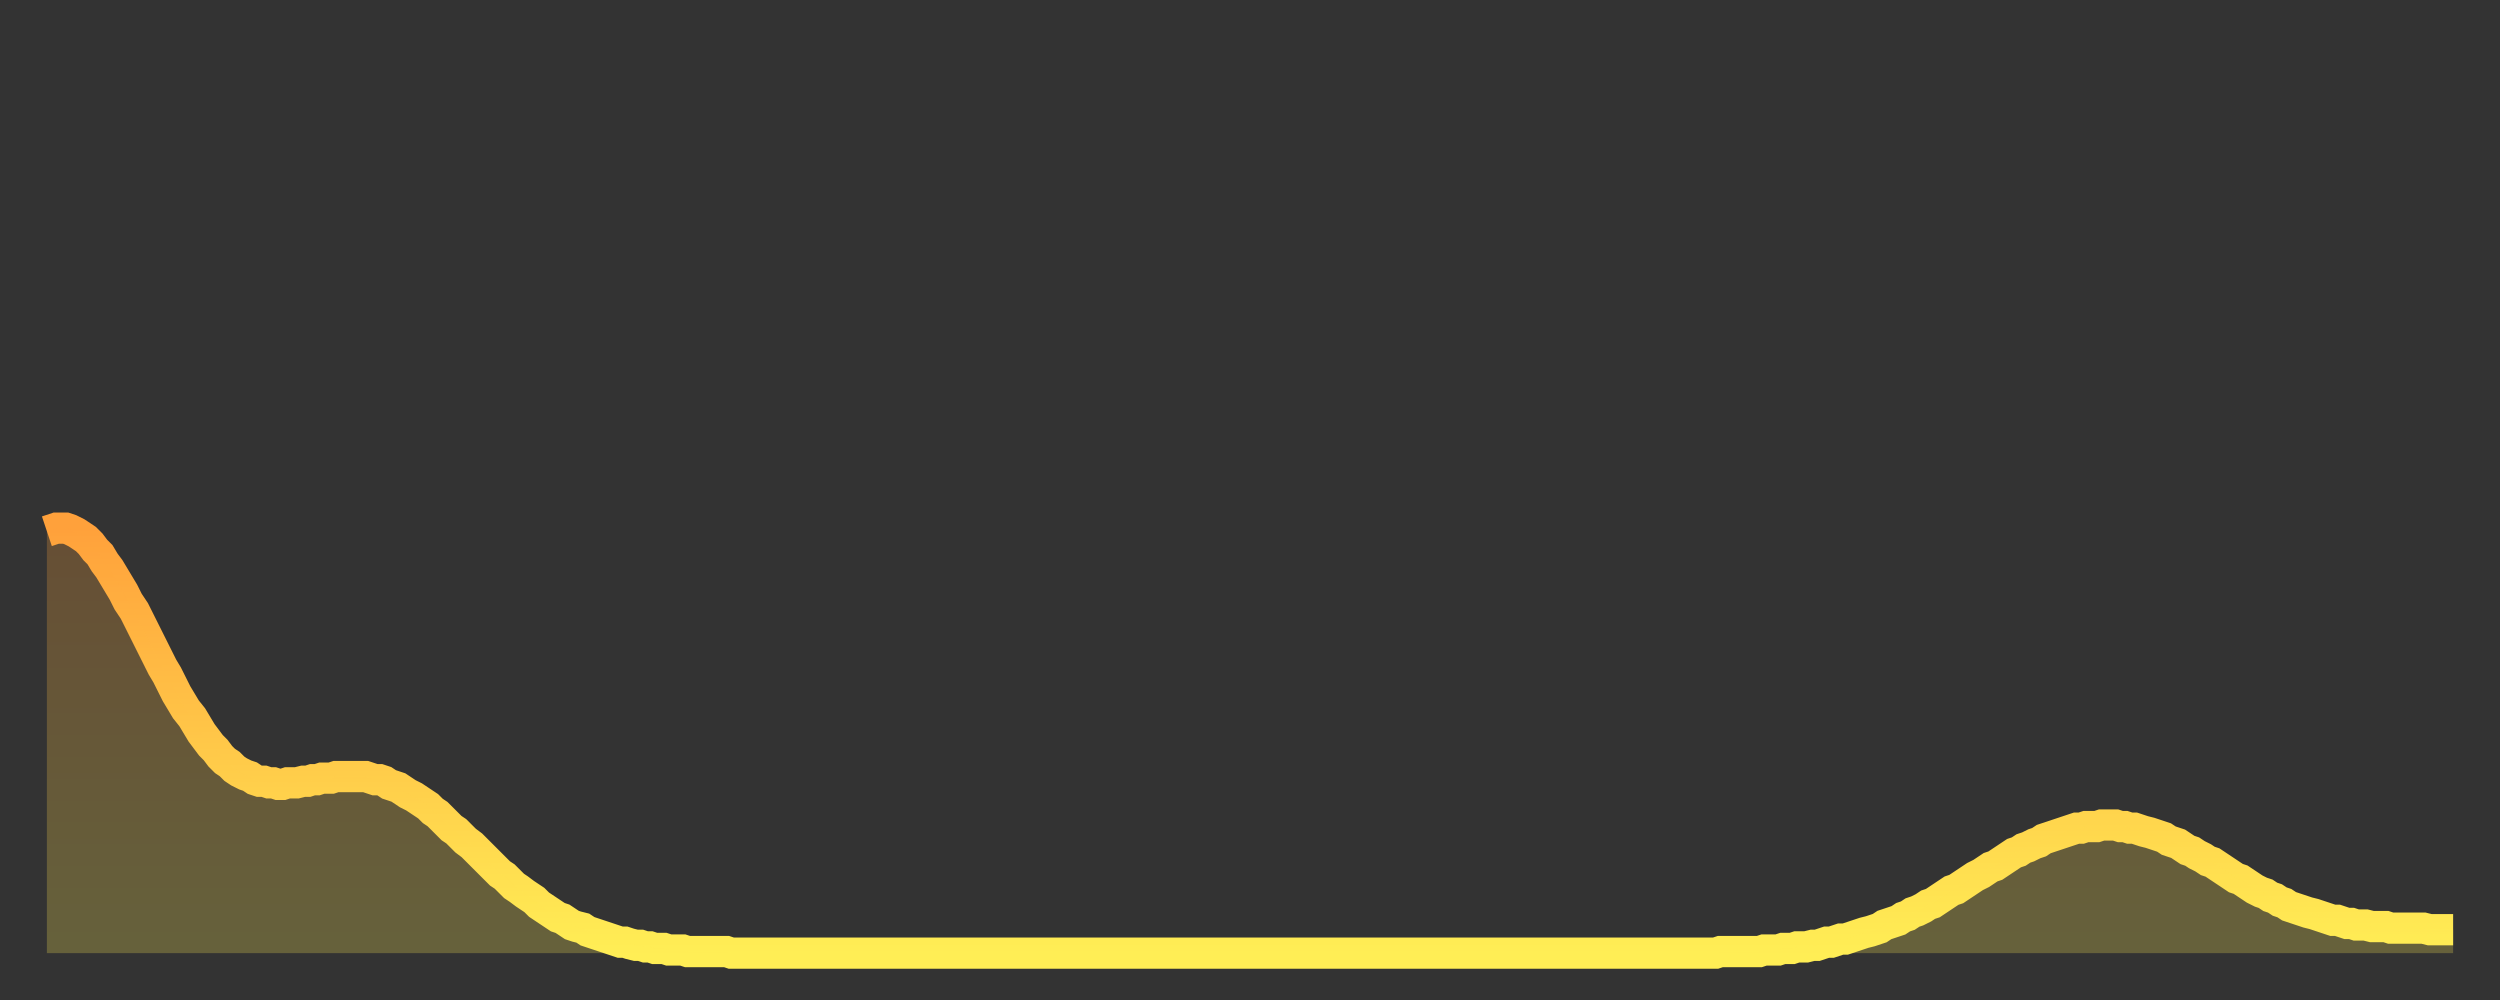 <?xml version="1.0" encoding="utf-8" ?>
<svg baseProfile="full" height="64" version="1.1" width="160" xmlns="http://www.w3.org/2000/svg" xmlns:ev="http://www.w3.org/2001/xml-events" xmlns:xlink="http://www.w3.org/1999/xlink"><rect width="100%" height="100%" fill="#333333" stroke="none"/><defs><linearGradient id="id181270" x1="0" x2="0" y1="0" y2="1"><stop offset="0%" stop-color="#ffa13b" /><stop offset="50%" stop-color="#ffc748" /><stop offset="100%" stop-color="#ffee55" /></linearGradient></defs><g transform="translate(3,3)"><g><path d="M 0.0 31.0 0.3 30.9 0.6 30.8 0.9 30.8 1.2 30.8 1.5 30.9 1.9 31.1 2.2 31.3 2.5 31.5 2.8 31.8 3.1 32.2 3.4 32.5 3.7 33.0 4.0 33.4 4.3 33.9 4.6 34.4 4.9 34.9 5.2 35.5 5.6 36.1 5.9 36.7 6.2 37.3 6.5 37.9 6.8 38.5 7.1 39.1 7.4 39.7 7.7 40.2 8.0 40.8 8.3 41.4 8.6 41.9 8.9 42.4 9.3 42.9 9.6 43.4 9.9 43.9 10.2 44.3 10.5 44.7 10.8 45.0 11.1 45.4 11.4 45.7 11.7 45.9 12.0 46.2 12.3 46.4 12.7 46.6 13.0 46.7 13.3 46.9 13.6 47.0 13.9 47.0 14.2 47.1 14.5 47.1 14.8 47.2 15.1 47.2 15.4 47.1 15.7 47.1 16.0 47.1 16.4 47.0 16.7 47.0 17.0 46.9 17.3 46.9 17.6 46.8 17.9 46.8 18.2 46.8 18.5 46.7 18.8 46.7 19.1 46.7 19.4 46.7 19.8 46.7 20.1 46.7 20.4 46.7 20.7 46.8 21.0 46.9 21.3 46.9 21.6 47.0 21.9 47.2 22.2 47.3 22.5 47.4 22.8 47.6 23.1 47.8 23.5 48.0 23.8 48.2 24.1 48.4 24.4 48.6 24.7 48.9 25.0 49.1 25.3 49.4 25.6 49.7 25.9 50.0 26.2 50.2 26.5 50.5 26.8 50.8 27.2 51.1 27.5 51.4 27.8 51.7 28.1 52.0 28.4 52.3 28.7 52.6 29.0 52.9 29.3 53.1 29.6 53.4 29.9 53.7 30.2 53.9 30.6 54.2 30.9 54.4 31.2 54.6 31.5 54.9 31.8 55.1 32.1 55.3 32.4 55.5 32.7 55.7 33.0 55.8 33.3 56.0 33.6 56.2 33.9 56.3 34.3 56.4 34.6 56.6 34.9 56.7 35.2 56.8 35.5 56.9 35.8 57.0 36.1 57.1 36.4 57.2 36.7 57.3 37.0 57.3 37.3 57.4 37.7 57.5 38.0 57.5 38.3 57.6 38.6 57.6 38.9 57.7 39.2 57.7 39.5 57.7 39.8 57.8 40.1 57.8 40.4 57.8 40.7 57.8 41.0 57.9 41.4 57.9 41.7 57.9 42.0 57.9 42.3 57.9 42.6 57.9 42.9 57.9 43.2 57.9 43.5 57.9 43.8 58.0 44.1 58.0 44.4 58.0 44.7 58.0 45.1 58.0 45.4 58.0 45.7 58.0 46.0 58.0 46.3 58.0 46.6 58.0 46.9 58.0 47.2 58.0 47.5 58.0 47.8 58.0 48.1 58.0 48.5 58.0 48.8 58.0 49.1 58.0 49.4 58.0 49.7 58.0 50.0 58.0 50.3 58.0 50.6 58.0 50.9 58.0 51.2 58.0 51.5 58.0 51.8 58.0 52.2 58.0 52.5 58.0 52.8 58.0 53.1 58.0 53.4 58.0 53.7 58.0 54.0 58.0 54.3 58.0 54.6 58.0 54.9 58.0 55.2 58.0 55.6 58.0 55.9 58.0 56.2 58.0 56.5 58.0 56.8 58.0 57.1 58.0 57.4 58.0 57.7 58.0 58.0 58.0 58.3 58.0 58.6 58.0 58.9 58.0 59.3 58.0 59.6 58.0 59.9 58.0 60.2 58.0 60.5 58.0 60.8 58.0 61.1 58.0 61.4 58.0 61.7 58.0 62.0 58.0 62.3 58.0 62.6 58.0 63.0 58.0 63.3 58.0 63.6 58.0 63.9 58.0 64.2 58.0 64.5 58.0 64.8 58.0 65.1 58.0 65.4 58.0 65.7 58.0 66.0 58.0 66.4 58.0 66.7 58.0 67.0 58.0 67.3 58.0 67.6 58.0 67.9 58.0 68.2 58.0 68.5 58.0 68.8 58.0 69.1 58.0 69.4 58.0 69.7 58.0 70.1 58.0 70.4 58.0 70.7 58.0 71.0 58.0 71.3 58.0 71.6 58.0 71.9 58.0 72.2 58.0 72.5 58.0 72.8 58.0 73.1 58.0 73.5 58.0 73.8 58.0 74.1 58.0 74.4 58.0 74.7 58.0 75.0 58.0 75.3 58.0 75.6 58.0 75.9 58.0 76.2 58.0 76.5 58.0 76.8 58.0 77.2 58.0 77.5 58.0 77.8 58.0 78.1 58.0 78.4 58.0 78.7 58.0 79.0 58.0 79.3 58.0 79.6 58.0 79.9 58.0 80.2 58.0 80.5 58.0 80.9 58.0 81.2 58.0 81.5 58.0 81.8 58.0 82.1 58.0 82.4 58.0 82.7 58.0 83.0 58.0 83.3 58.0 83.6 58.0 83.9 58.0 84.3 58.0 84.6 58.0 84.9 58.0 85.2 58.0 85.5 58.0 85.8 58.0 86.1 58.0 86.4 58.0 86.7 58.0 87.0 58.0 87.3 58.0 87.6 58.0 88.0 58.0 88.3 58.0 88.6 58.0 88.9 58.0 89.2 58.0 89.5 58.0 89.8 58.0 90.1 58.0 90.4 58.0 90.7 58.0 91.0 58.0 91.4 58.0 91.7 58.0 92.0 58.0 92.3 58.0 92.6 58.0 92.9 58.0 93.2 58.0 93.5 58.0 93.8 58.0 94.1 58.0 94.4 58.0 94.7 58.0 95.1 58.0 95.4 58.0 95.7 58.0 96.0 58.0 96.3 58.0 96.6 58.0 96.9 58.0 97.2 58.0 97.5 58.0 97.8 58.0 98.1 58.0 98.4 58.0 98.8 58.0 99.1 58.0 99.4 58.0 99.7 58.0 100.0 58.0 100.3 58.0 100.6 58.0 100.9 58.0 101.2 58.0 101.5 58.0 101.8 58.0 102.2 58.0 102.5 58.0 102.8 58.0 103.1 58.0 103.4 58.0 103.7 58.0 104.0 58.0 104.3 58.0 104.6 58.0 104.9 58.0 105.2 58.0 105.5 58.0 105.9 58.0 106.2 58.0 106.5 58.0 106.8 58.0 107.1 57.9 107.4 57.9 107.7 57.9 108.0 57.9 108.3 57.9 108.6 57.9 108.9 57.9 109.3 57.9 109.6 57.9 109.9 57.8 110.2 57.8 110.5 57.8 110.8 57.8 111.1 57.7 111.4 57.7 111.7 57.7 112.0 57.6 112.3 57.6 112.6 57.6 113.0 57.5 113.3 57.5 113.6 57.4 113.9 57.3 114.2 57.3 114.5 57.2 114.8 57.1 115.1 57.1 115.4 57.0 115.7 56.9 116.0 56.8 116.3 56.7 116.7 56.6 117.0 56.5 117.3 56.4 117.6 56.2 117.9 56.1 118.2 56.0 118.5 55.9 118.8 55.7 119.1 55.6 119.4 55.4 119.7 55.3 120.1 55.1 120.4 54.9 120.7 54.8 121.0 54.6 121.3 54.4 121.6 54.2 121.9 54.0 122.2 53.9 122.5 53.7 122.8 53.5 123.1 53.3 123.4 53.1 123.8 52.9 124.1 52.7 124.4 52.5 124.7 52.4 125.0 52.2 125.3 52.0 125.6 51.8 125.9 51.6 126.2 51.5 126.5 51.3 126.8 51.2 127.2 51.0 127.5 50.9 127.8 50.7 128.1 50.6 128.4 50.5 128.7 50.4 129.0 50.3 129.3 50.2 129.6 50.1 129.9 50.0 130.2 50.0 130.5 49.9 130.9 49.9 131.2 49.9 131.5 49.8 131.8 49.8 132.1 49.8 132.4 49.8 132.7 49.9 133.0 49.9 133.3 50.0 133.6 50.0 133.9 50.1 134.2 50.2 134.6 50.3 134.9 50.4 135.2 50.5 135.5 50.6 135.8 50.8 136.1 50.9 136.4 51.0 136.7 51.2 137.0 51.4 137.3 51.5 137.6 51.7 138.0 51.9 138.3 52.1 138.6 52.2 138.9 52.4 139.2 52.6 139.5 52.8 139.8 53.0 140.1 53.2 140.4 53.3 140.7 53.5 141.0 53.7 141.3 53.9 141.7 54.1 142.0 54.2 142.3 54.4 142.6 54.5 142.9 54.7 143.2 54.8 143.5 55.0 143.8 55.1 144.1 55.2 144.4 55.3 144.7 55.4 145.1 55.5 145.4 55.6 145.7 55.7 146.0 55.8 146.3 55.9 146.6 55.9 146.9 56.0 147.2 56.1 147.5 56.1 147.8 56.2 148.1 56.2 148.4 56.2 148.8 56.3 149.1 56.3 149.4 56.3 149.7 56.3 150.0 56.4 150.3 56.4 150.6 56.4 150.9 56.4 151.2 56.4 151.5 56.4 151.8 56.4 152.1 56.4 152.5 56.5 152.8 56.5 153.1 56.5 153.4 56.5 153.7 56.5 154.0 56.5" fill="none" id="graph-curve" opacity="1" stroke="url(#id181270)" stroke-width="2" /><path d="M 0 58 L 0.0 31.0 0.3 30.9 0.6 30.8 0.9 30.8 1.2 30.8 1.5 30.9 1.9 31.1 2.2 31.3 2.5 31.5 2.8 31.8 3.1 32.2 3.4 32.5 3.7 33.0 4.0 33.4 4.3 33.9 4.6 34.4 4.9 34.9 5.2 35.5 5.6 36.1 5.9 36.7 6.2 37.3 6.5 37.9 6.8 38.5 7.1 39.1 7.4 39.7 7.7 40.2 8.0 40.8 8.3 41.4 8.6 41.9 8.9 42.4 9.3 42.9 9.6 43.4 9.9 43.9 10.2 44.3 10.5 44.7 10.8 45.0 11.1 45.4 11.4 45.7 11.7 45.9 12.0 46.2 12.3 46.4 12.7 46.6 13.0 46.7 13.3 46.9 13.6 47.0 13.9 47.0 14.2 47.1 14.5 47.1 14.8 47.2 15.1 47.2 15.4 47.1 15.7 47.1 16.0 47.1 16.4 47.0 16.7 47.0 17.0 46.9 17.3 46.9 17.6 46.8 17.9 46.8 18.2 46.8 18.5 46.7 18.8 46.7 19.1 46.7 19.4 46.7 19.8 46.7 20.1 46.7 20.4 46.7 20.7 46.8 21.0 46.9 21.3 46.9 21.6 47.0 21.9 47.2 22.2 47.3 22.5 47.4 22.8 47.6 23.1 47.8 23.5 48.0 23.8 48.2 24.1 48.4 24.4 48.6 24.7 48.9 25.0 49.1 25.3 49.4 25.6 49.7 25.9 50.0 26.2 50.2 26.5 50.5 26.8 50.8 27.2 51.1 27.5 51.4 27.8 51.7 28.1 52.0 28.4 52.3 28.7 52.6 29.0 52.9 29.3 53.1 29.6 53.4 29.9 53.7 30.2 53.9 30.6 54.2 30.9 54.4 31.2 54.6 31.5 54.9 31.8 55.1 32.1 55.3 32.4 55.5 32.7 55.7 33.0 55.8 33.3 56.0 33.6 56.2 33.9 56.3 34.3 56.4 34.6 56.6 34.9 56.7 35.2 56.8 35.5 56.9 35.8 57.0 36.1 57.1 36.4 57.2 36.7 57.3 37.0 57.3 37.3 57.4 37.7 57.5 38.0 57.5 38.3 57.6 38.6 57.6 38.9 57.7 39.2 57.7 39.5 57.7 39.8 57.8 40.1 57.8 40.4 57.8 40.7 57.8 41.0 57.9 41.4 57.9 41.7 57.9 42.0 57.9 42.3 57.9 42.6 57.9 42.9 57.9 43.2 57.9 43.5 57.9 43.8 58.0 44.1 58.0 44.4 58.0 44.7 58.0 45.1 58.0 45.4 58.0 45.7 58.0 46.0 58.0 46.3 58.0 46.6 58.0 46.9 58.0 47.2 58.0 47.5 58.0 47.8 58.0 48.1 58.0 48.5 58.0 48.8 58.0 49.1 58.0 49.4 58.0 49.7 58.0 50.0 58.0 50.3 58.0 50.6 58.0 50.9 58.0 51.2 58.0 51.5 58.0 51.8 58.0 52.2 58.0 52.5 58.0 52.8 58.0 53.1 58.0 53.4 58.0 53.7 58.0 54.0 58.0 54.3 58.0 54.6 58.0 54.9 58.0 55.2 58.0 55.6 58.0 55.9 58.0 56.2 58.0 56.5 58.0 56.8 58.0 57.1 58.0 57.4 58.0 57.7 58.0 58.0 58.0 58.3 58.0 58.6 58.0 58.9 58.0 59.3 58.0 59.6 58.0 59.9 58.0 60.2 58.0 60.5 58.0 60.8 58.0 61.1 58.0 61.4 58.0 61.7 58.0 62.0 58.0 62.3 58.0 62.6 58.0 63.0 58.0 63.3 58.0 63.6 58.0 63.9 58.0 64.2 58.0 64.5 58.0 64.8 58.0 65.1 58.0 65.4 58.0 65.7 58.0 66.0 58.0 66.4 58.0 66.7 58.0 67.0 58.0 67.3 58.0 67.6 58.0 67.9 58.0 68.2 58.0 68.5 58.0 68.8 58.0 69.1 58.0 69.4 58.0 69.7 58.0 70.1 58.0 70.4 58.0 70.7 58.0 71.0 58.0 71.3 58.0 71.6 58.0 71.9 58.0 72.2 58.0 72.5 58.0 72.8 58.0 73.1 58.0 73.5 58.0 73.8 58.0 74.1 58.0 74.4 58.0 74.7 58.0 75.0 58.0 75.3 58.0 75.6 58.0 75.9 58.0 76.2 58.0 76.5 58.0 76.8 58.0 77.2 58.0 77.5 58.0 77.8 58.0 78.1 58.0 78.4 58.0 78.7 58.0 79.0 58.0 79.3 58.0 79.6 58.0 79.9 58.0 80.2 58.0 80.5 58.0 80.9 58.0 81.2 58.0 81.5 58.0 81.8 58.0 82.1 58.0 82.4 58.0 82.7 58.0 83.0 58.0 83.3 58.0 83.6 58.0 83.9 58.0 84.3 58.0 84.6 58.0 84.9 58.0 85.2 58.0 85.5 58.0 85.8 58.0 86.1 58.0 86.4 58.0 86.7 58.0 87.0 58.0 87.3 58.0 87.6 58.0 88.0 58.0 88.3 58.0 88.6 58.0 88.9 58.0 89.2 58.0 89.5 58.0 89.8 58.0 90.1 58.0 90.4 58.0 90.7 58.0 91.0 58.0 91.4 58.0 91.7 58.0 92.0 58.0 92.3 58.0 92.6 58.0 92.9 58.0 93.2 58.0 93.5 58.0 93.8 58.0 94.1 58.0 94.4 58.0 94.7 58.0 95.1 58.0 95.4 58.0 95.7 58.0 96.0 58.0 96.3 58.0 96.6 58.0 96.9 58.0 97.2 58.0 97.5 58.0 97.8 58.0 98.1 58.0 98.4 58.0 98.8 58.0 99.1 58.0 99.4 58.0 99.7 58.0 100.0 58.0 100.3 58.0 100.6 58.0 100.9 58.0 101.2 58.0 101.5 58.0 101.8 58.0 102.2 58.0 102.5 58.0 102.8 58.0 103.1 58.0 103.4 58.0 103.7 58.0 104.0 58.0 104.3 58.0 104.6 58.0 104.9 58.0 105.2 58.0 105.5 58.0 105.9 58.0 106.2 58.0 106.5 58.0 106.8 58.0 107.1 57.9 107.4 57.9 107.7 57.9 108.0 57.9 108.3 57.9 108.6 57.9 108.9 57.9 109.3 57.9 109.6 57.9 109.9 57.8 110.2 57.8 110.5 57.8 110.8 57.8 111.1 57.7 111.4 57.7 111.7 57.7 112.0 57.6 112.3 57.6 112.6 57.6 113.0 57.5 113.3 57.5 113.6 57.4 113.9 57.3 114.2 57.3 114.5 57.2 114.8 57.1 115.1 57.1 115.4 57.0 115.7 56.9 116.0 56.8 116.3 56.7 116.7 56.6 117.0 56.5 117.3 56.4 117.6 56.2 117.9 56.1 118.2 56.0 118.5 55.9 118.8 55.7 119.1 55.6 119.4 55.4 119.7 55.3 120.1 55.1 120.4 54.9 120.7 54.8 121.0 54.6 121.3 54.4 121.6 54.2 121.9 54.0 122.2 53.9 122.5 53.7 122.8 53.5 123.1 53.3 123.4 53.1 123.8 52.9 124.1 52.7 124.4 52.5 124.7 52.4 125.0 52.2 125.3 52.0 125.6 51.8 125.9 51.6 126.2 51.5 126.5 51.3 126.8 51.2 127.2 51.0 127.5 50.9 127.8 50.7 128.1 50.6 128.4 50.5 128.7 50.4 129.0 50.3 129.3 50.2 129.6 50.1 129.9 50.0 130.2 50.0 130.5 49.9 130.9 49.9 131.2 49.9 131.5 49.8 131.8 49.8 132.1 49.8 132.4 49.8 132.7 49.9 133.0 49.9 133.3 50.0 133.6 50.0 133.9 50.1 134.2 50.2 134.6 50.3 134.9 50.4 135.2 50.5 135.5 50.6 135.8 50.8 136.1 50.9 136.4 51.0 136.7 51.2 137.0 51.4 137.3 51.5 137.6 51.7 138.0 51.9 138.3 52.1 138.6 52.2 138.9 52.4 139.2 52.6 139.5 52.8 139.8 53.0 140.1 53.2 140.4 53.3 140.7 53.5 141.0 53.7 141.3 53.9 141.7 54.1 142.0 54.2 142.3 54.4 142.6 54.5 142.9 54.7 143.2 54.8 143.5 55.0 143.8 55.1 144.1 55.2 144.4 55.3 144.7 55.4 145.1 55.5 145.4 55.6 145.7 55.7 146.0 55.8 146.3 55.9 146.6 55.9 146.9 56.0 147.2 56.1 147.5 56.1 147.8 56.2 148.1 56.2 148.4 56.2 148.8 56.3 149.1 56.3 149.4 56.3 149.7 56.3 150.0 56.4 150.3 56.4 150.6 56.4 150.9 56.4 151.2 56.4 151.5 56.4 151.8 56.4 152.1 56.4 152.5 56.5 152.8 56.5 153.1 56.5 153.4 56.5 153.7 56.5 154.0 56.5 154 58" fill="url(#id181270)" fill-opacity=".25" id="graph-shadow" /></g></g></svg>